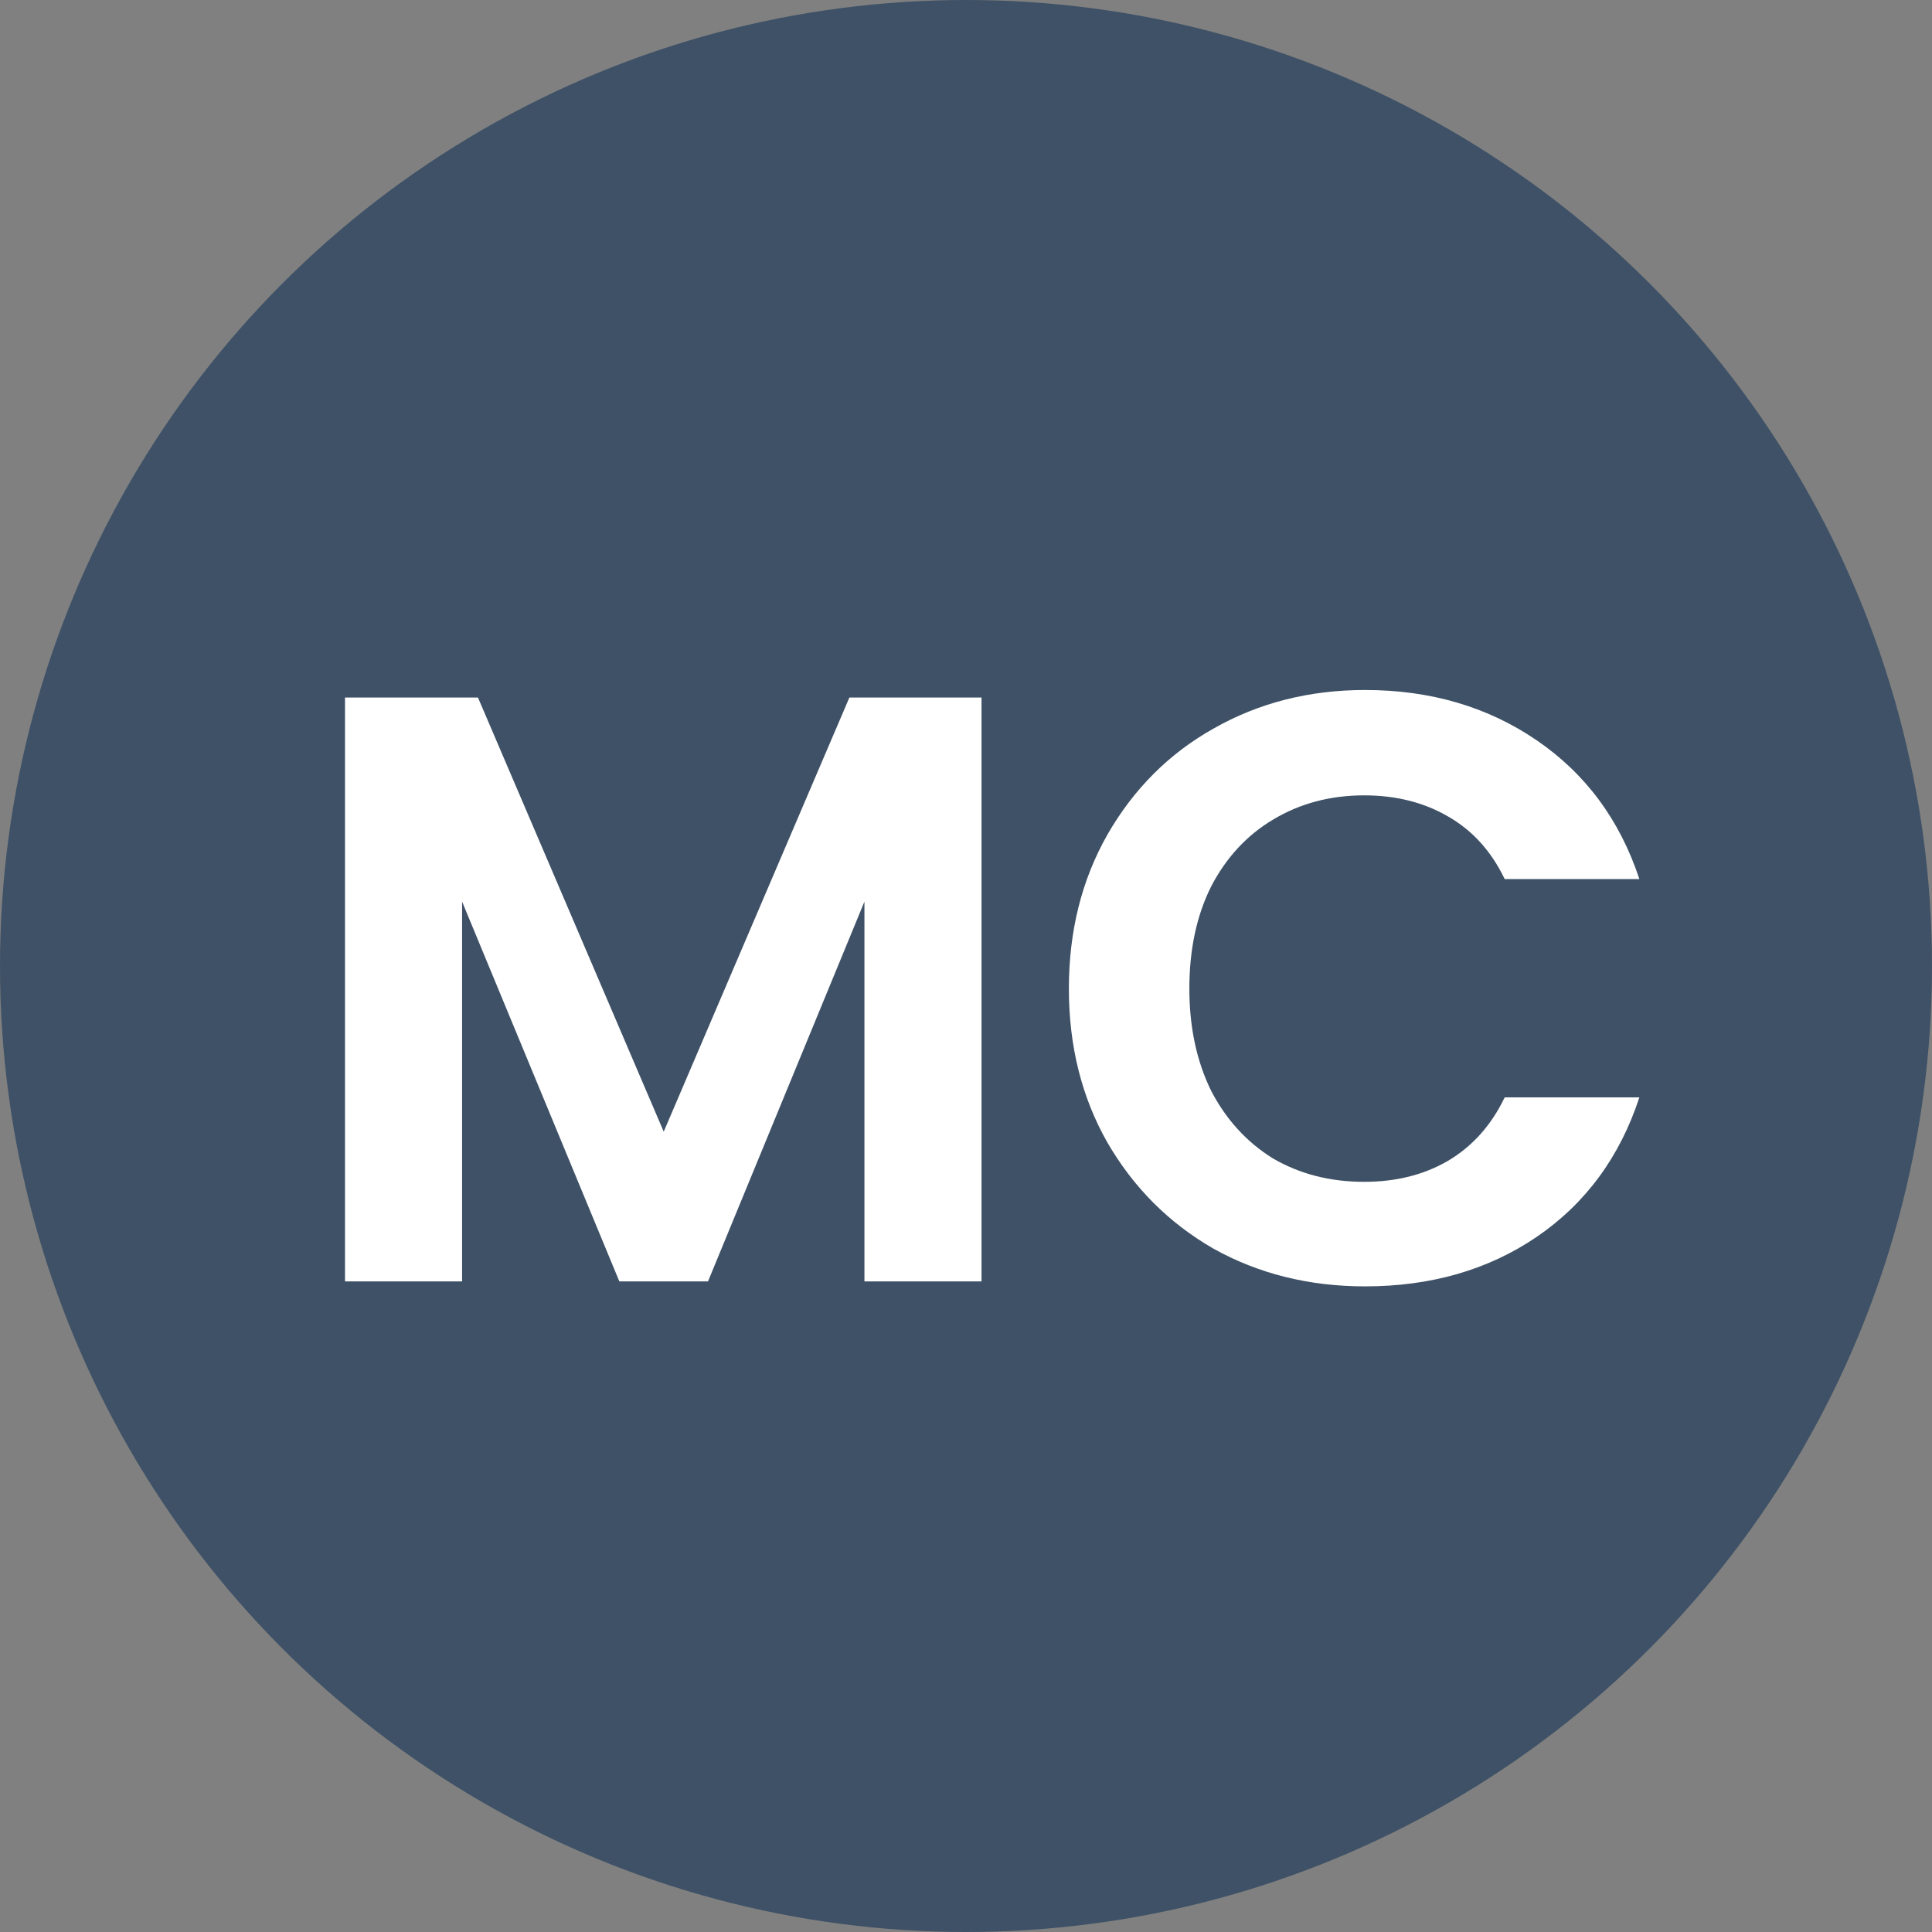 <?xml version="1.0" encoding="UTF-8"?> <svg xmlns="http://www.w3.org/2000/svg" xmlns:xlink="http://www.w3.org/1999/xlink" width="28px" height="28px" viewBox="0 0 28 28" version="1.1"><rect x="0" y="0" width="28" height="28" fill="#808080" stroke="none"/><title>service_mc</title><g id="service_mc" stroke="none" stroke-width="1" fill="none" fill-rule="evenodd"><g id="Group-5" fill-rule="nonzero"><circle id="Oval" fill="#3E5166" cx="14" cy="14" r="14"></circle><g id="Group-3" transform="translate(5, 10)" fill="#FFFFFF"><path d="M10.491,4.328 C10.491,3.495 10.677,2.752 11.049,2.097 C11.429,1.435 11.942,0.921 12.589,0.558 C13.243,0.186 13.975,0 14.783,0 C15.728,0 16.557,0.242 17.268,0.727 C17.979,1.212 18.476,1.883 18.759,2.74 L16.807,2.74 C16.613,2.336 16.339,2.033 15.983,1.831 C15.635,1.629 15.231,1.527 14.771,1.527 C14.278,1.527 13.837,1.645 13.449,1.879 C13.07,2.105 12.77,2.429 12.552,2.849 C12.342,3.269 12.237,3.762 12.237,4.328 C12.237,4.885 12.342,5.378 12.552,5.807 C12.77,6.227 13.07,6.554 13.449,6.789 C13.837,7.015 14.278,7.128 14.771,7.128 C15.231,7.128 15.635,7.027 15.983,6.825 C16.339,6.615 16.613,6.308 16.807,5.904 L18.759,5.904 C18.476,6.768 17.979,7.443 17.268,7.928 C16.565,8.405 15.736,8.643 14.783,8.643 C13.975,8.643 13.243,8.462 12.589,8.098 C11.942,7.726 11.429,7.213 11.049,6.558 C10.677,5.904 10.491,5.16 10.491,4.328 Z" id="Path"></path><polygon id="Path" points="9.225 0.109 9.225 8.571 7.528 8.571 7.528 3.067 5.261 8.571 3.976 8.571 1.697 3.067 1.697 8.571 0 8.571 0 0.109 1.927 0.109 4.619 6.401 7.31 0.109"></polygon></g></g></g></svg> 